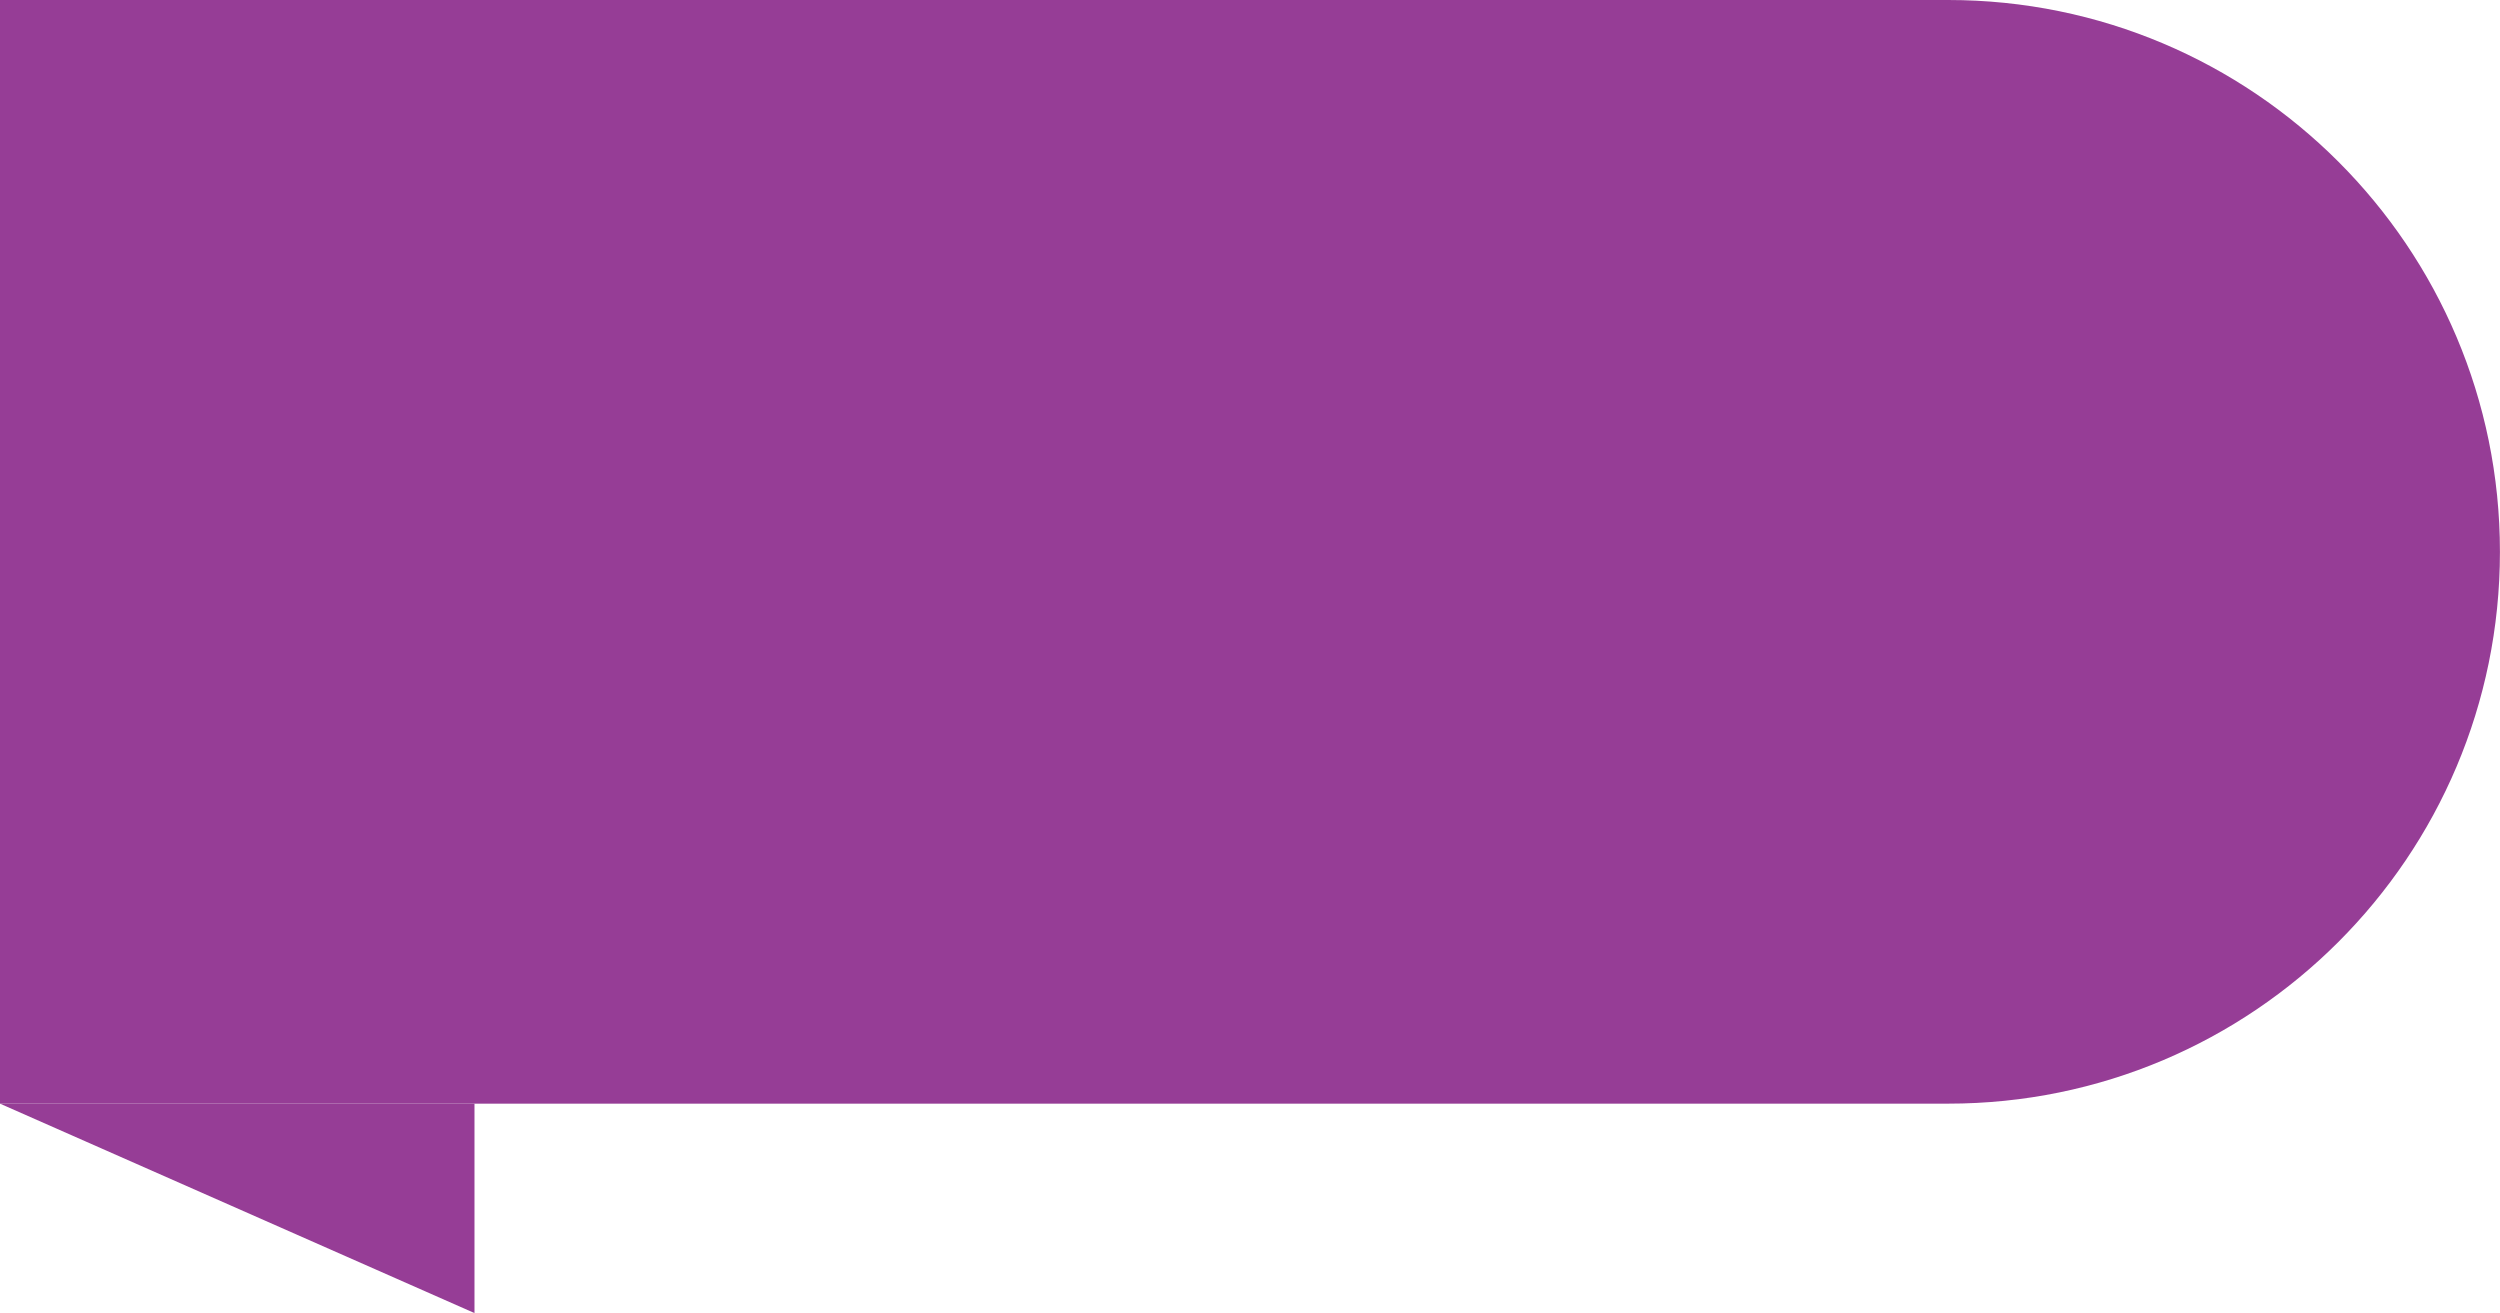 <?xml version="1.0" encoding="UTF-8" standalone="no"?><svg xmlns="http://www.w3.org/2000/svg" xmlns:xlink="http://www.w3.org/1999/xlink" fill="#000000" height="1014.1" preserveAspectRatio="xMidYMid meet" version="1" viewBox="0.0 0.0 1930.8 1014.1" width="1930.8" zoomAndPan="magnify"><defs><clipPath id="a"><path d="M 0 852 L 367 852 L 367 1014.109 L 0 1014.109 Z M 0 852"/></clipPath><clipPath id="b"><path d="M 0 0 L 1930.75 0 L 1930.75 853 L 0 853 Z M 0 0"/></clipPath></defs><g><g clip-path="url(#a)" id="change1_1"><path d="M 0 852.371 L 366.457 1014.109 L 366.457 852.371 Z M 0 852.371" fill="#963d96"/></g><g clip-path="url(#b)" id="change2_1"><path d="M 1504.57 852.371 L 0 852.371 L 0 0 L 1504.57 0 C 1739.941 0 1930.75 190.809 1930.75 426.188 C 1930.75 661.562 1739.941 852.371 1504.57 852.371" fill="#963d96"/></g></g></svg>
